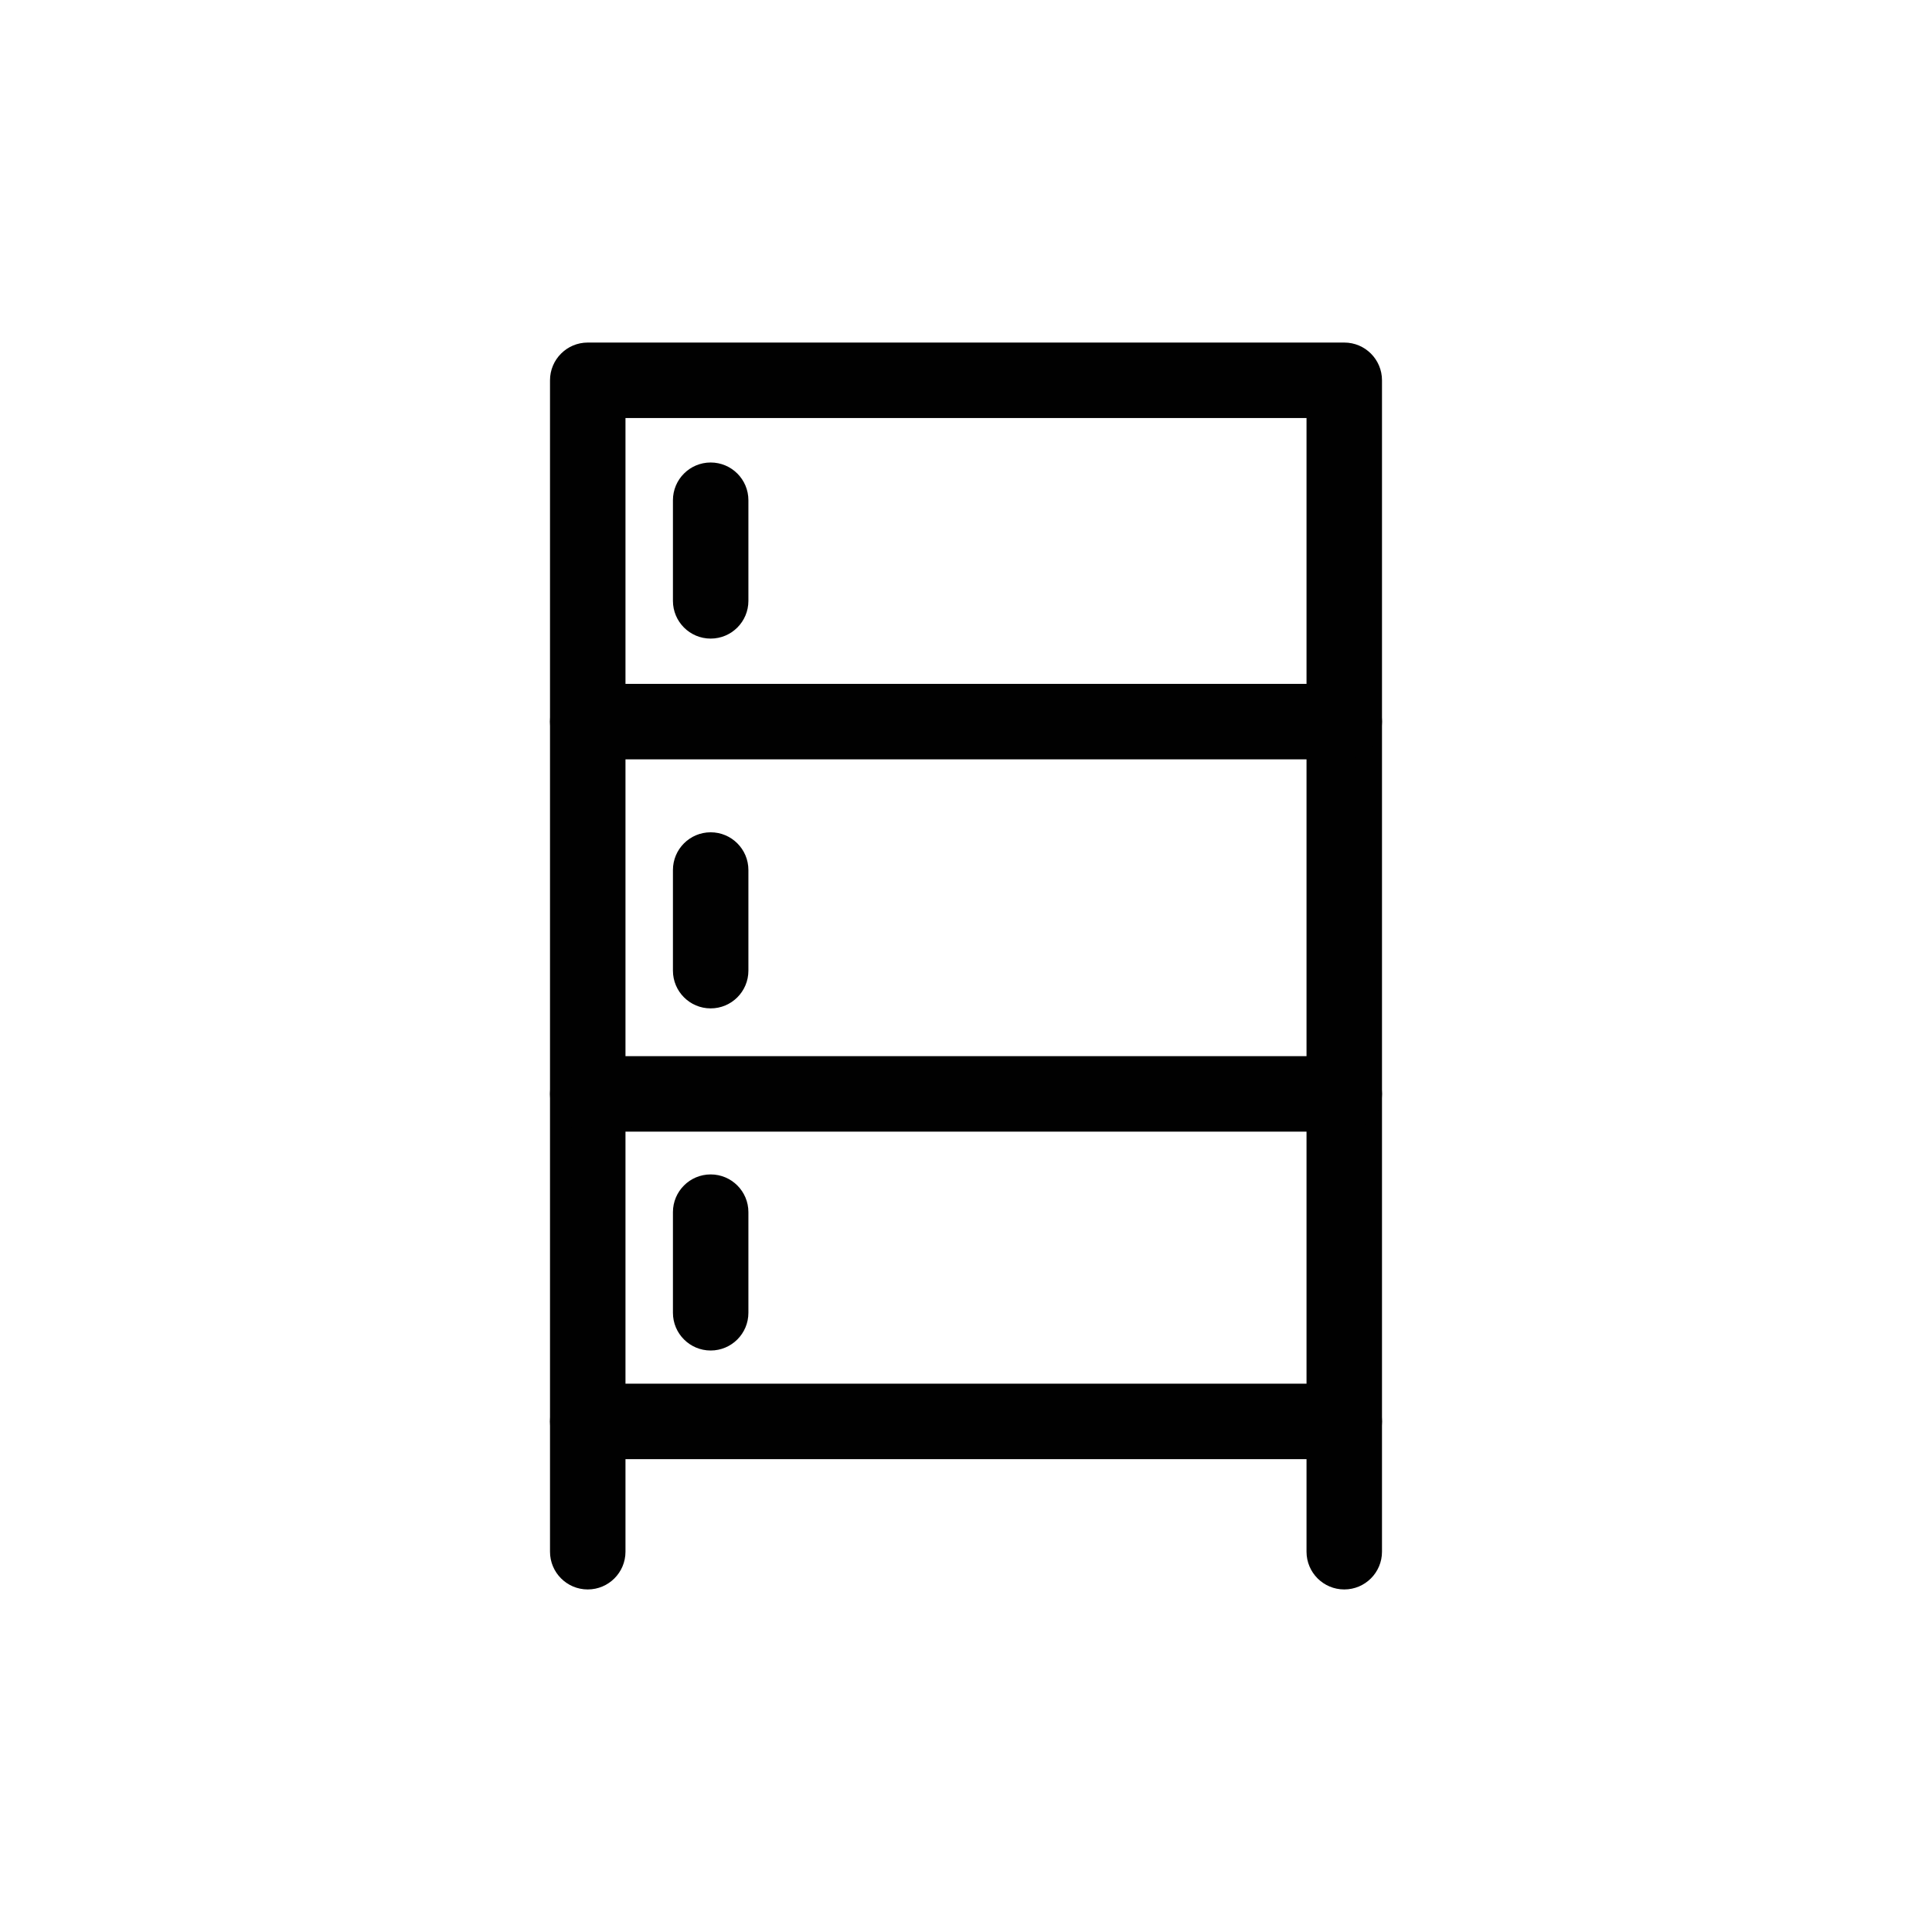 <?xml version="1.0" ?>
<!DOCTYPE svg  PUBLIC '-//W3C//DTD SVG 1.1//EN'  'http://www.w3.org/Graphics/SVG/1.1/DTD/svg11.dtd'>
<svg width="800px" height="800px" viewBox="0 0 512 512" enable-background="new 0 0 512 512" id="Layer_1" version="1.1" xml:space="preserve" xmlns="http://www.w3.org/2000/svg" xmlns:xlink="http://www.w3.org/1999/xlink">
<g>
<g>
<path d="M356.242,386.687H155.758c-5.523,0-10-4.478-10-10V100.78c0-5.522,4.477-10,10-10h200.484    c5.523,0,10,4.478,10,10v275.906C366.242,382.209,361.765,386.687,356.242,386.687z M165.758,366.687h180.484V110.78H165.758    V366.687z" fill="#010101"/>
</g>
<g>
<path d="M356.242,201.233H155.758c-5.523,0-10-4.478-10-10s4.477-10,10-10h200.484c5.523,0,10,4.478,10,10    S361.765,201.233,356.242,201.233z" fill="#010101"/>
</g>
<g>
<path d="M356.242,299.9H155.758c-5.523,0-10-4.478-10-10s4.477-10,10-10h200.484c5.523,0,10,4.478,10,10    S361.765,299.9,356.242,299.9z" fill="#010101"/>
</g>
<g>
<path d="M188.334,169.234c-5.523,0-10-4.478-10-10v-26.667c0-5.522,4.477-10,10-10s10,4.478,10,10v26.667    C198.334,164.757,193.857,169.234,188.334,169.234z" fill="#010101"/>
</g>
<g>
<path d="M188.334,267.233c-5.523,0-10-4.478-10-10v-26.666c0-5.522,4.477-10,10-10s10,4.478,10,10v26.666    C198.334,262.756,193.857,267.233,188.334,267.233z" fill="#010101"/>
</g>
<g>
<path d="M188.334,357.899c-5.523,0-10-4.478-10-10v-26.666c0-5.522,4.477-10,10-10s10,4.478,10,10v26.666    C198.334,353.422,193.857,357.899,188.334,357.899z" fill="#010101"/>
</g>
<g>
<path d="M155.758,421.22c-5.523,0-10-4.478-10-10v-34.533c0-5.522,4.477-10,10-10s10,4.478,10,10v34.533    C165.758,416.742,161.281,421.22,155.758,421.22z" fill="#010101"/>
</g>
<g>
<path d="M356.242,421.22c-5.523,0-10-4.478-10-10v-34.533c0-5.522,4.477-10,10-10s10,4.478,10,10v34.533    C366.242,416.742,361.765,421.22,356.242,421.22z" fill="#010101"/>
</g>
</g>
</svg>